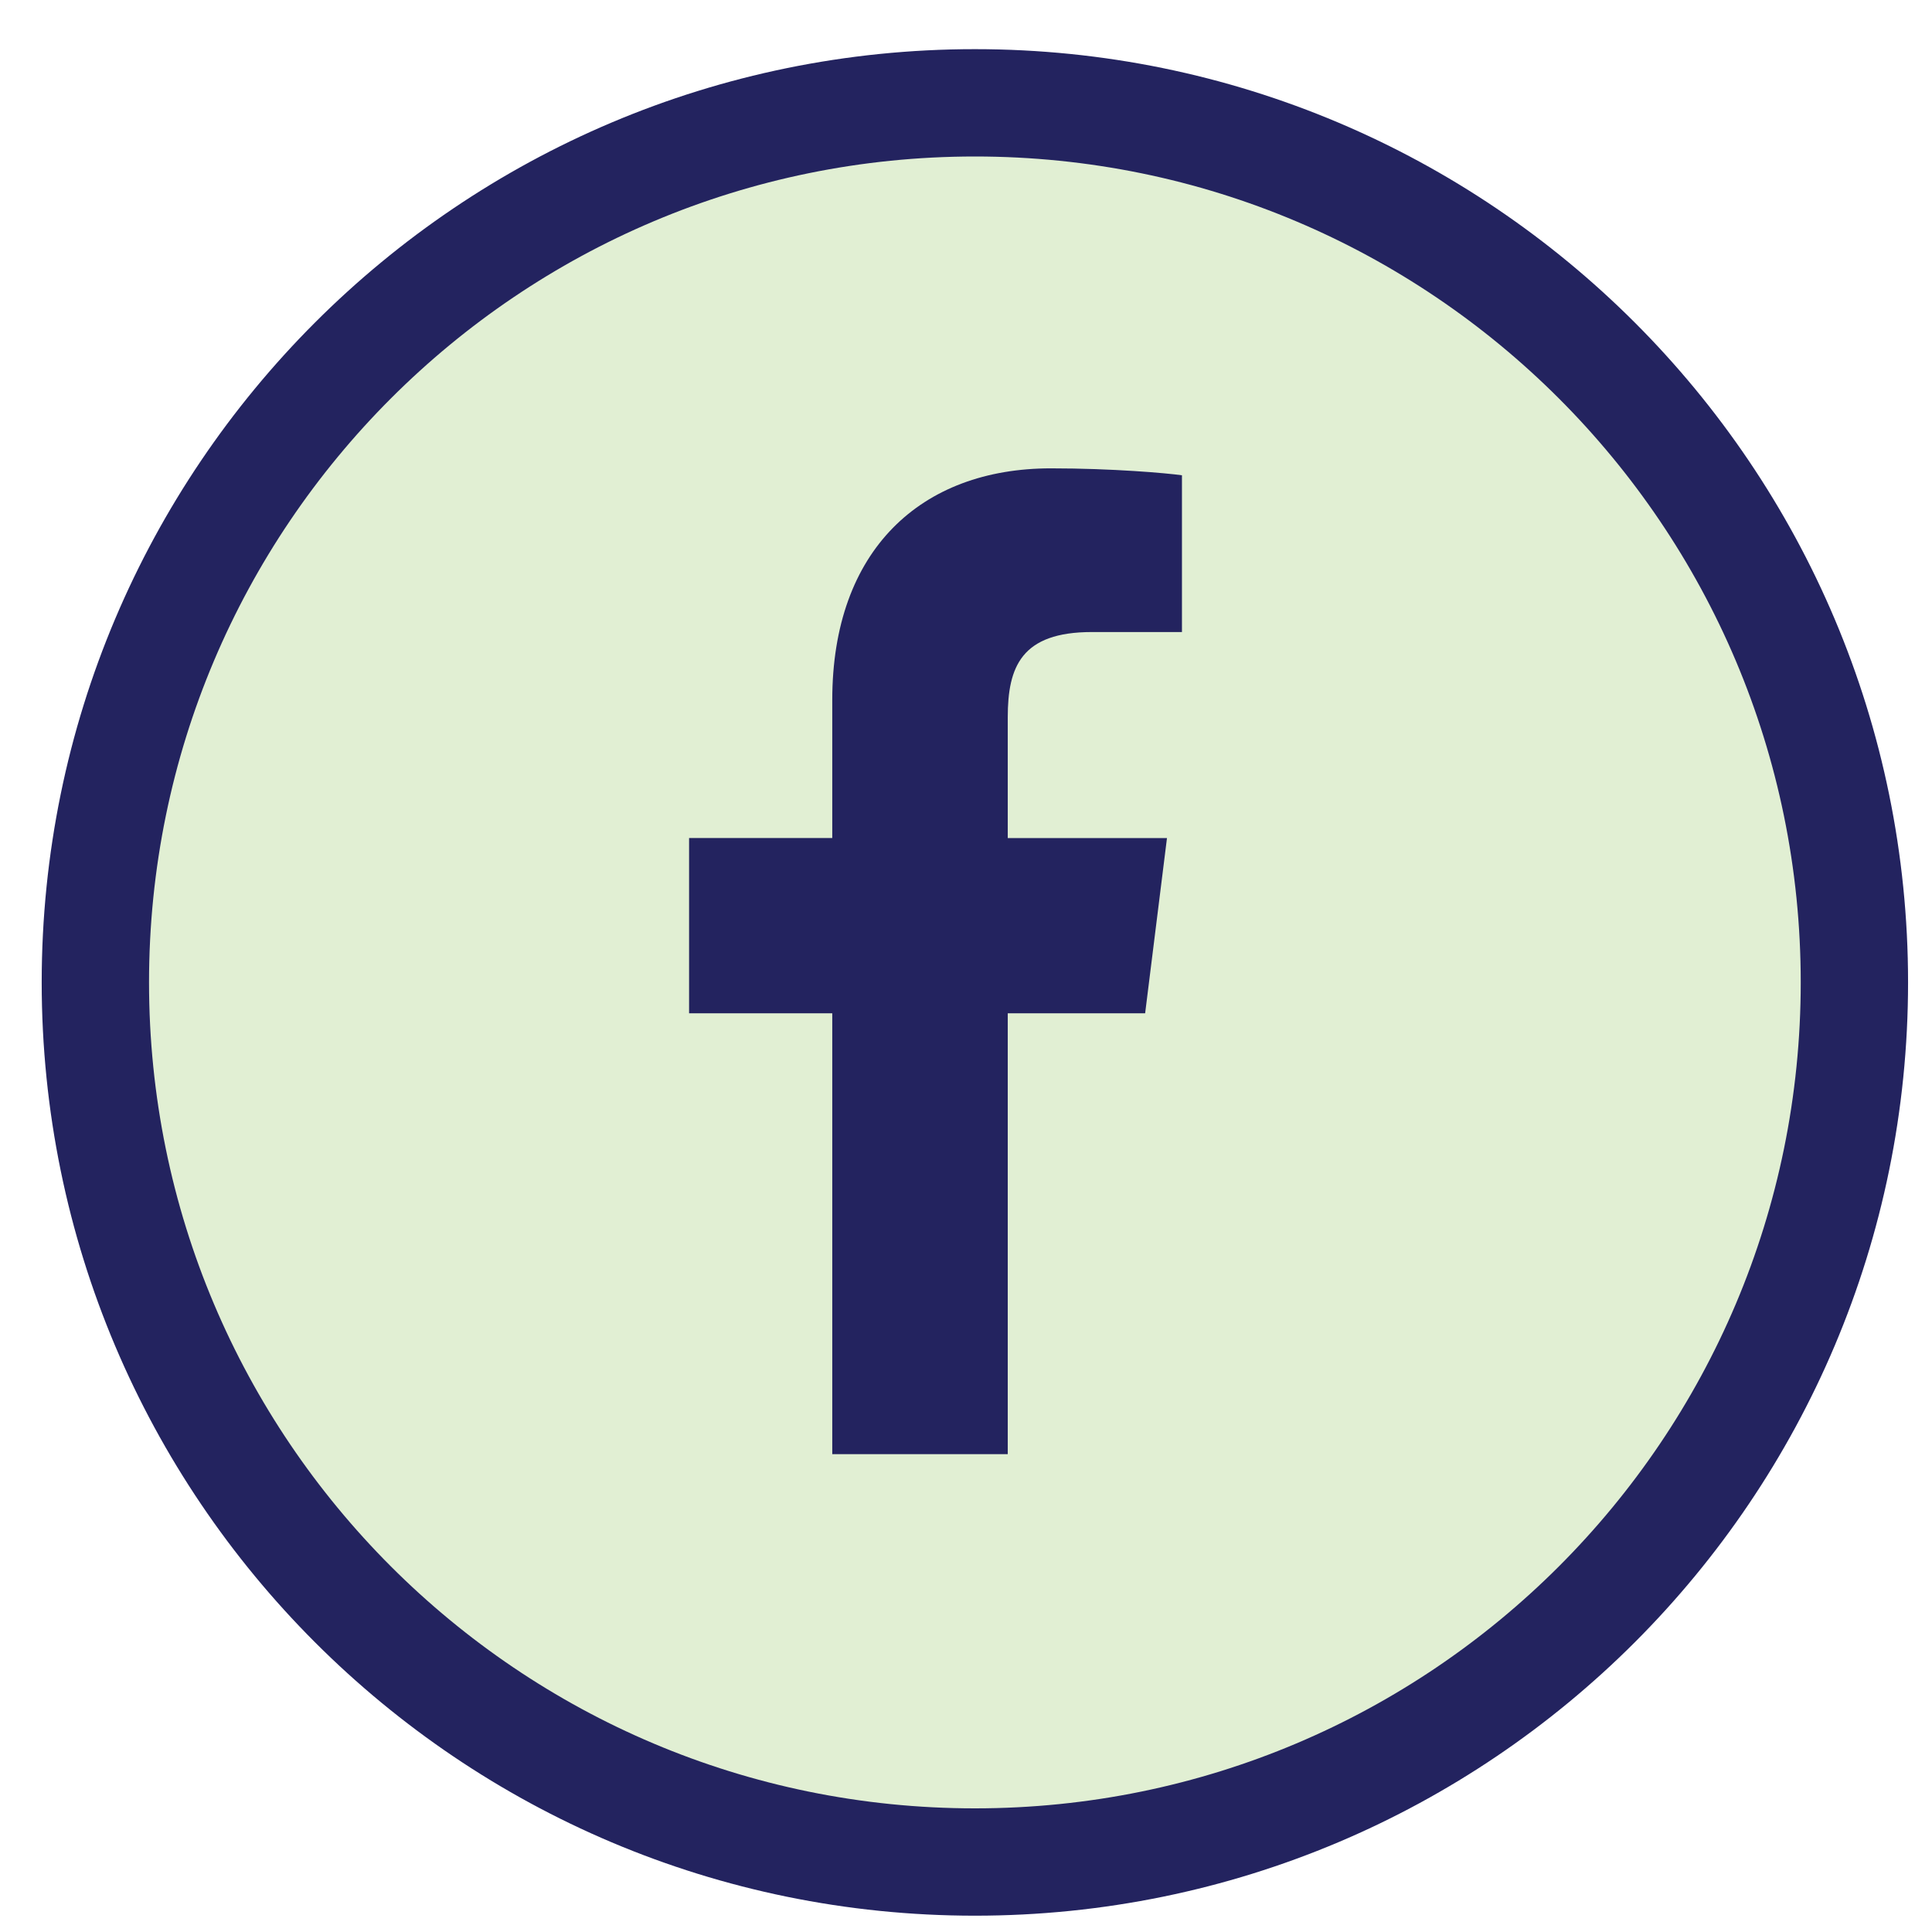 <svg width="36" height="36" viewBox="0 0 36 36" fill="none" xmlns="http://www.w3.org/2000/svg">
<path d="M34.554 18.305C34.554 27.358 27.217 34.696 18.166 34.696C9.115 34.696 1.777 27.358 1.777 18.305C1.777 9.254 9.115 1.916 18.166 1.916C27.217 1.916 34.554 9.254 34.554 18.305Z" fill="#E1EFD3" stroke="#23235F" stroke-width="2"/>
<g clip-path="url(#clip0_914_14293)">
<path d="M20.347 11.777H22.024V8.856C21.735 8.816 20.74 8.727 19.581 8.727C17.164 8.727 15.508 10.247 15.508 13.043V15.615H12.84V18.881H15.508V27.096H18.778V18.881H21.338L21.745 15.616H18.778V13.367C18.778 12.423 19.032 11.777 20.347 11.777Z" fill="#23235F"/>
</g>
<defs>
<clipPath id="clip0_914_14293">
<rect width="16.324" height="18.455" fill="white" transform="translate(8.582 8.727)"/>
</clipPath>
</defs>
</svg>
